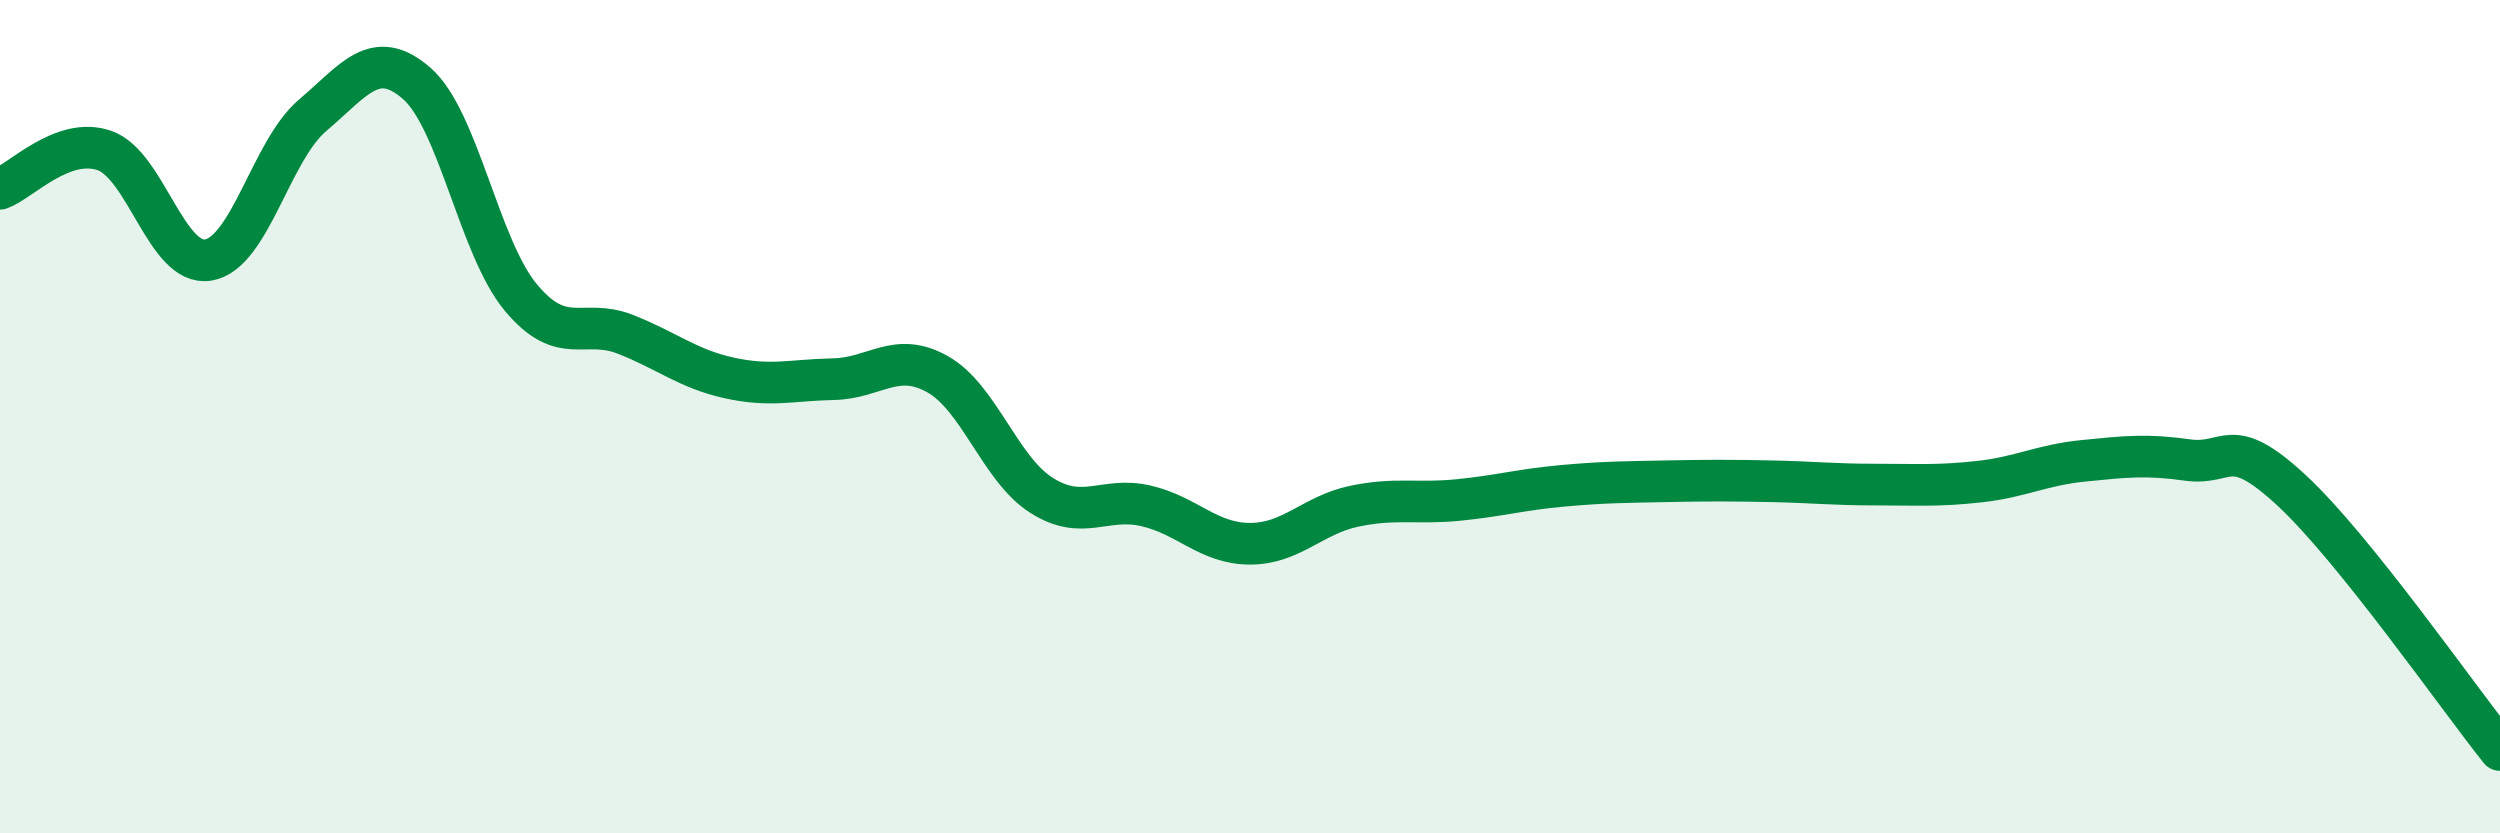 
    <svg width="60" height="20" viewBox="0 0 60 20" xmlns="http://www.w3.org/2000/svg">
      <path
        d="M 0,4.53 C 0.5,4.35 1.5,3.27 2.5,3.61 C 3.5,3.95 4,6.41 5,6.24 C 6,6.07 6.5,3.62 7.5,2.77 C 8.5,1.92 9,1.13 10,2 C 11,2.87 11.5,5.94 12.5,7.14 C 13.5,8.34 14,7.63 15,8.02 C 16,8.41 16.5,8.85 17.5,9.07 C 18.5,9.29 19,9.12 20,9.1 C 21,9.08 21.5,8.42 22.5,8.98 C 23.5,9.54 24,11.26 25,11.89 C 26,12.52 26.5,11.91 27.5,12.14 C 28.5,12.37 29,13.05 30,13.05 C 31,13.05 31.5,12.36 32.5,12.15 C 33.5,11.94 34,12.1 35,12 C 36,11.9 36.5,11.75 37.5,11.66 C 38.5,11.57 39,11.57 40,11.55 C 41,11.53 41.5,11.53 42.5,11.55 C 43.5,11.57 44,11.63 45,11.63 C 46,11.63 46.5,11.67 47.5,11.56 C 48.5,11.45 49,11.16 50,11.06 C 51,10.96 51.5,10.9 52.5,11.04 C 53.5,11.18 53.5,10.38 55,11.77 C 56.5,13.16 59,16.75 60,18L60 20L0 20Z"
        fill="#008740"
        opacity="0.1"
        stroke-linecap="round"
        stroke-linejoin="round"
      />
      <path
        d="M 0,4.53 C 0.5,4.35 1.5,3.27 2.5,3.61 C 3.5,3.95 4,6.41 5,6.24 C 6,6.07 6.5,3.62 7.5,2.77 C 8.5,1.92 9,1.13 10,2 C 11,2.87 11.5,5.94 12.5,7.14 C 13.5,8.34 14,7.63 15,8.02 C 16,8.41 16.5,8.85 17.5,9.07 C 18.5,9.29 19,9.12 20,9.1 C 21,9.08 21.5,8.42 22.5,8.98 C 23.5,9.54 24,11.26 25,11.89 C 26,12.52 26.5,11.91 27.5,12.14 C 28.5,12.37 29,13.05 30,13.05 C 31,13.05 31.5,12.36 32.5,12.15 C 33.5,11.94 34,12.1 35,12 C 36,11.9 36.5,11.75 37.5,11.66 C 38.5,11.57 39,11.57 40,11.55 C 41,11.53 41.5,11.53 42.5,11.55 C 43.5,11.57 44,11.63 45,11.63 C 46,11.63 46.5,11.67 47.5,11.56 C 48.5,11.45 49,11.16 50,11.06 C 51,10.96 51.5,10.9 52.5,11.04 C 53.5,11.18 53.5,10.38 55,11.77 C 56.5,13.16 59,16.75 60,18"
        stroke="#008740"
        stroke-width="1"
        fill="none"
        stroke-linecap="round"
        stroke-linejoin="round"
      />
    </svg>
  